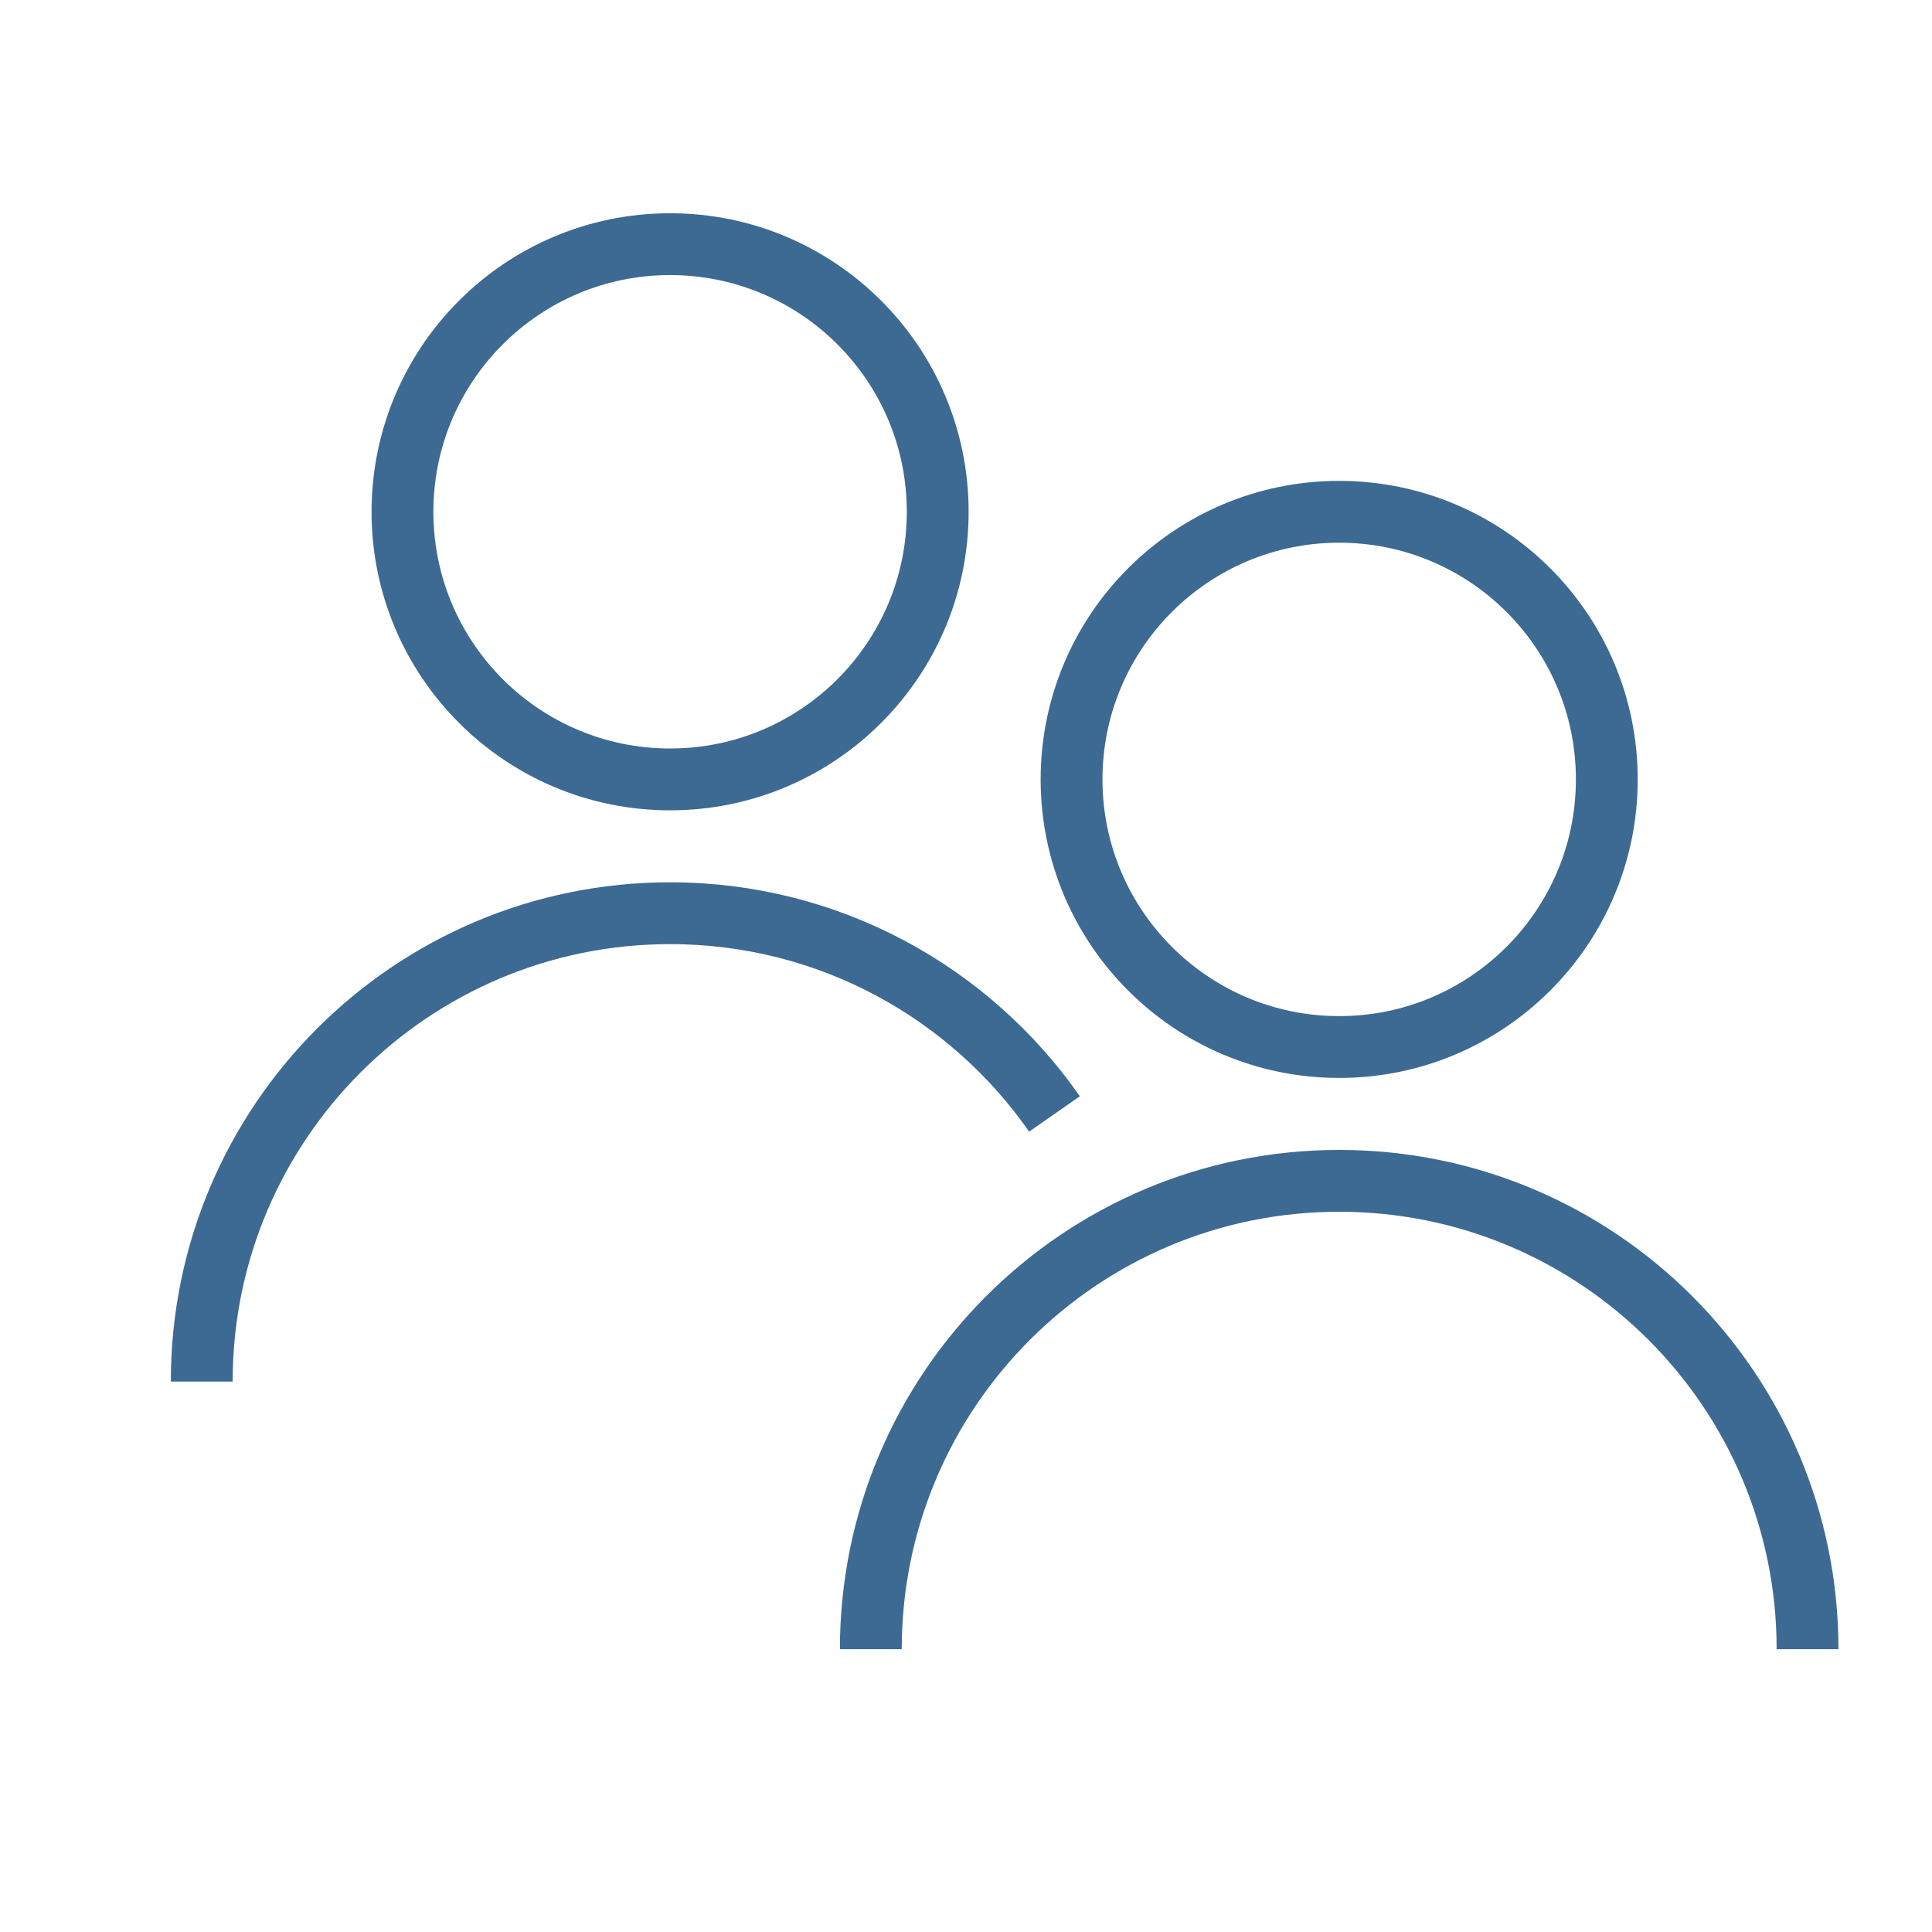 <?xml version="1.0" encoding="UTF-8"?>
<svg id="Calque_1" data-name="Calque 1" xmlns="http://www.w3.org/2000/svg" viewBox="0 0 500 500">
  <defs>
    <style>
      .cls-1 {
        fill: none;
        stroke: #3c6a92;
        stroke-miterlimit: 10;
        stroke-width: 16px;
      }
    </style>
  </defs>
  <path class="cls-1" d="M225.37,426.81c0-66.94,54.27-121.21,121.21-121.21s121.21,54.27,121.21,121.21"/>
  <circle class="cls-1" cx="346.58" cy="201.71" r="69.26"/>
  <path class="cls-1" d="M52.21,357.55c0-66.94,54.27-121.21,121.21-121.21,41.19,0,77.58,20.54,99.48,51.95"/>
  <circle class="cls-1" cx="173.42" cy="132.45" r="69.26"/>
</svg>